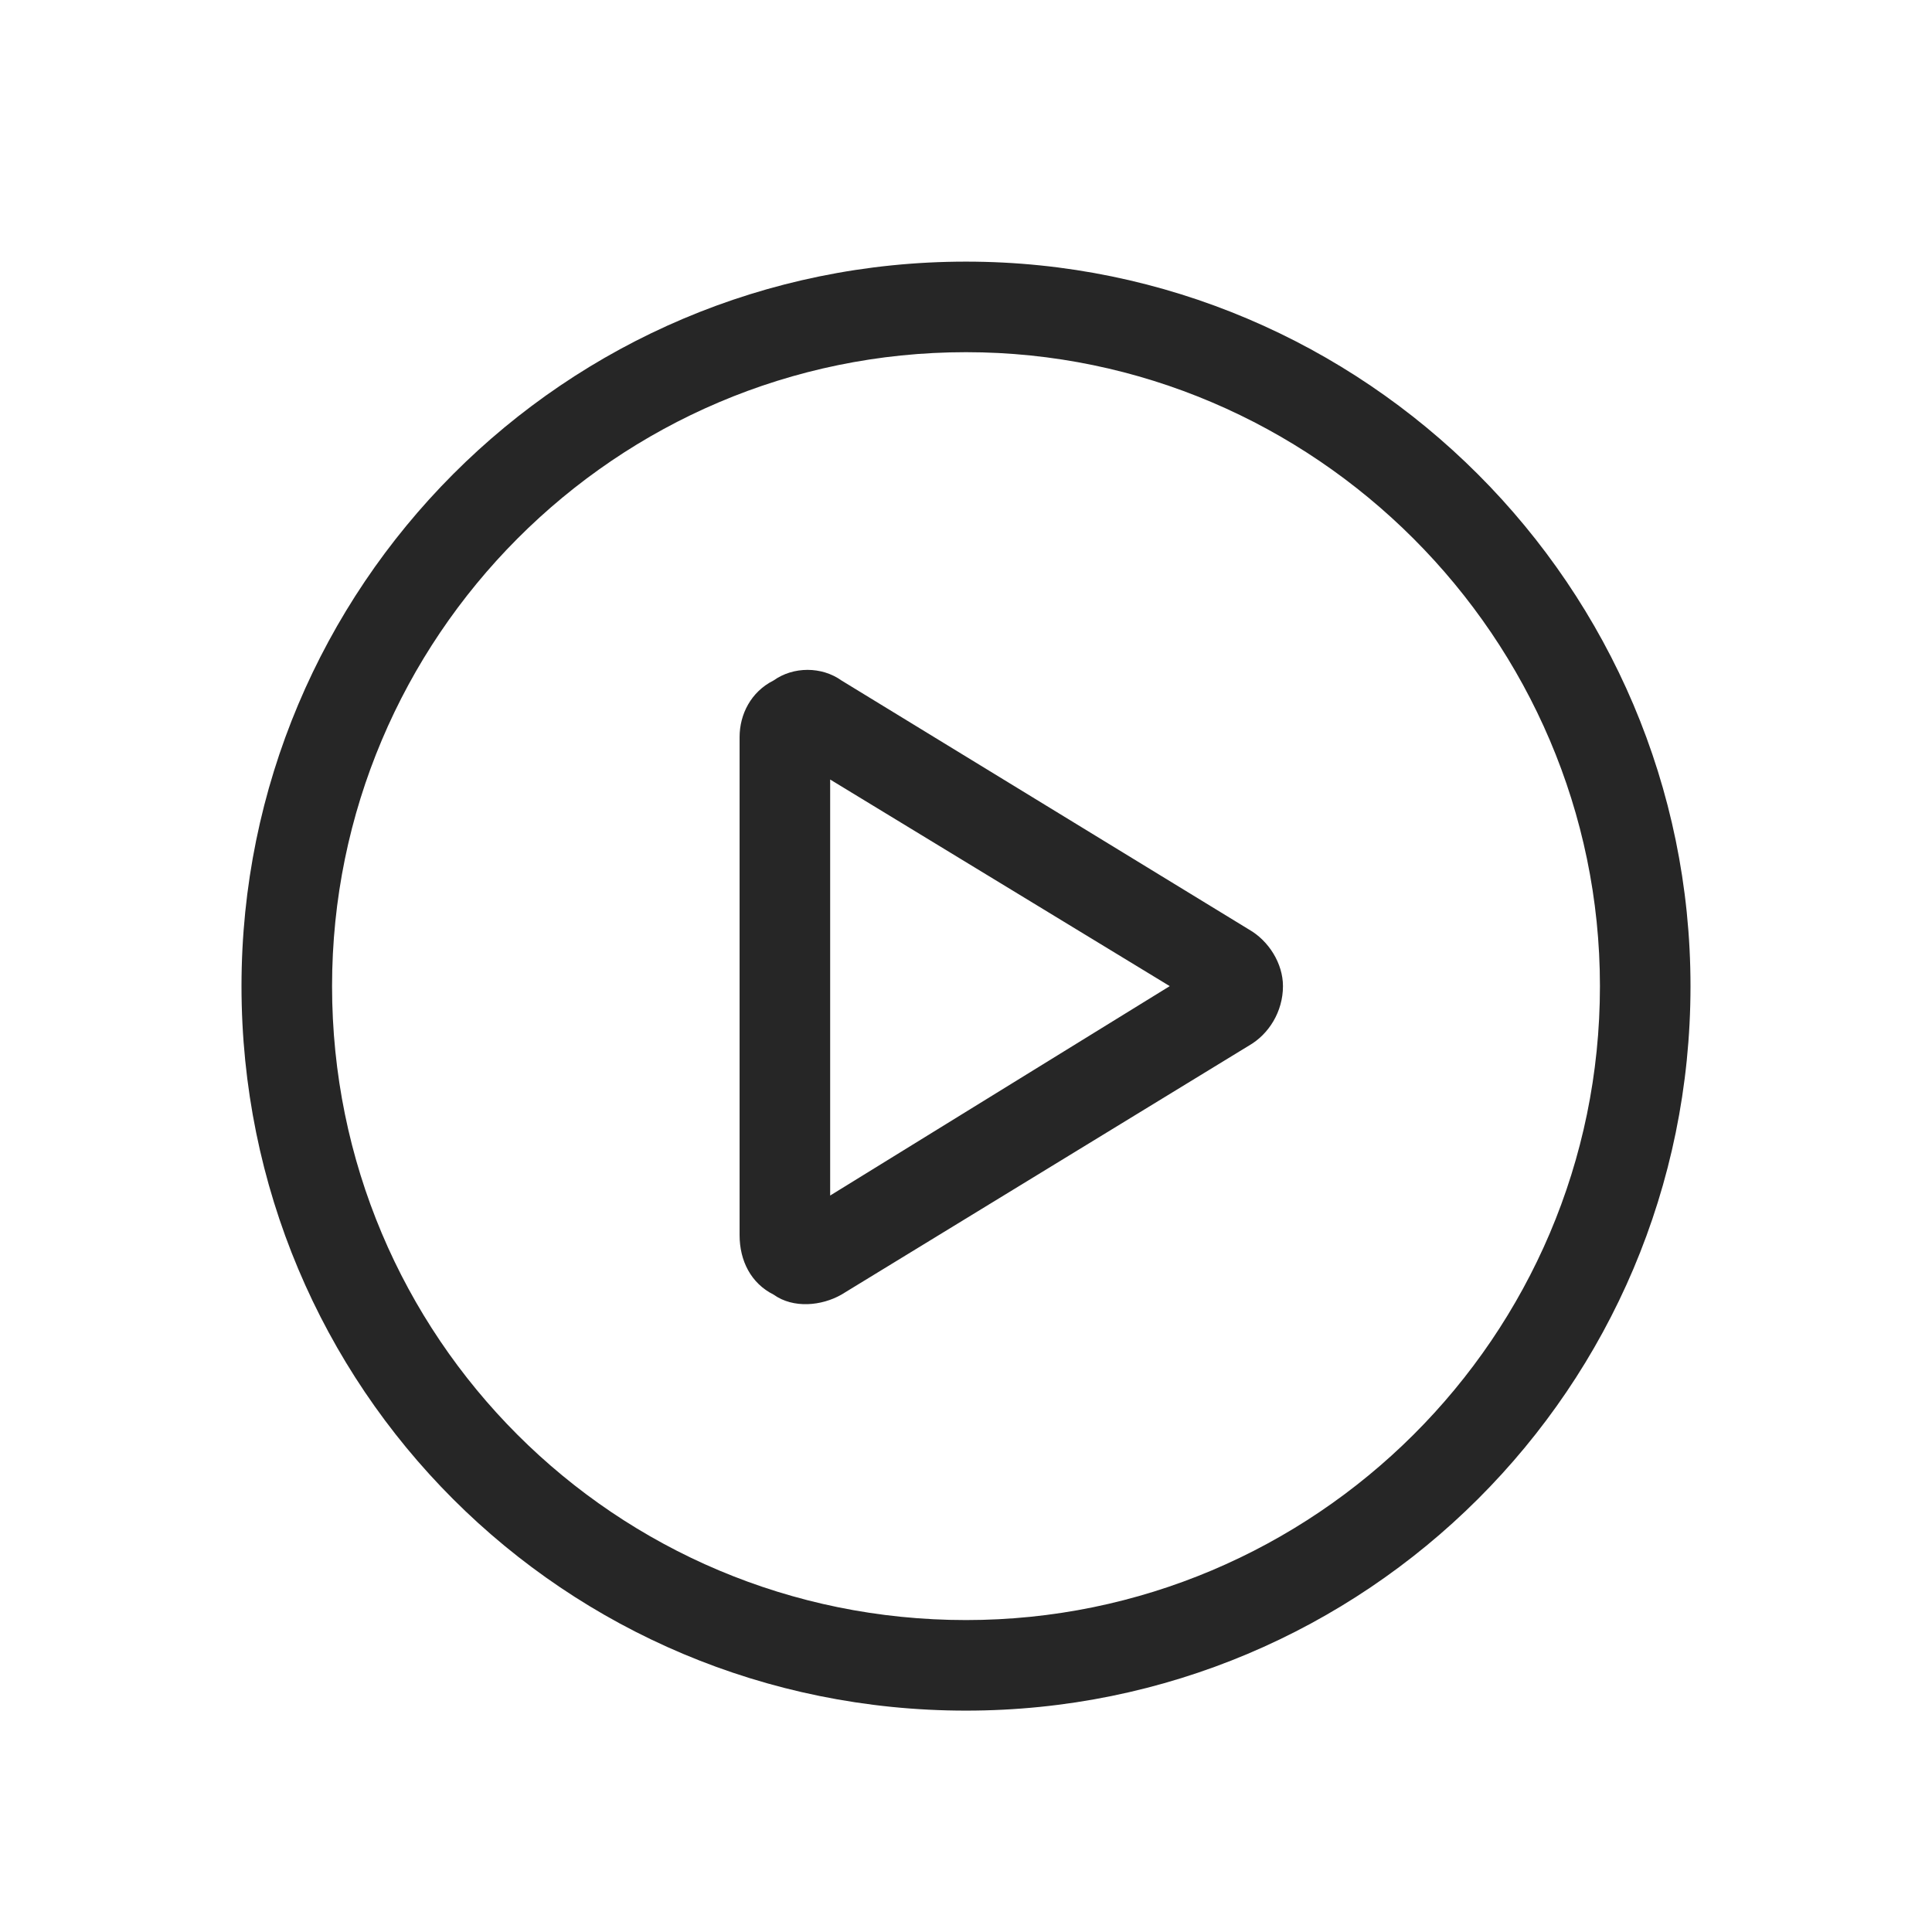 <svg width="48" height="48" viewBox="0 0 48 48" fill="none" xmlns="http://www.w3.org/2000/svg">
<path d="M31.031 23.094C31.523 23.375 31.875 23.938 31.875 24.5C31.875 25.133 31.523 25.695 31.031 25.977L20.906 32.164C20.414 32.445 19.711 32.516 19.219 32.164C18.656 31.883 18.375 31.32 18.375 30.688V18.312C18.375 17.75 18.656 17.188 19.219 16.906C19.711 16.555 20.414 16.555 20.906 16.906L31.031 23.094ZM20.625 19.367V29.703L29.062 24.5L20.625 19.367ZM6 24.5C6 14.586 14.016 6.5 24 6.5C33.914 6.5 42 14.586 42 24.5C42 34.484 33.914 42.5 24 42.5C14.016 42.5 6 34.484 6 24.5ZM24 40.25C32.648 40.25 39.75 33.219 39.75 24.5C39.75 15.852 32.648 8.75 24 8.75C15.281 8.75 8.25 15.852 8.25 24.5C8.25 33.219 15.281 40.25 24 40.25Z" fill="#262626"/>
</svg>
